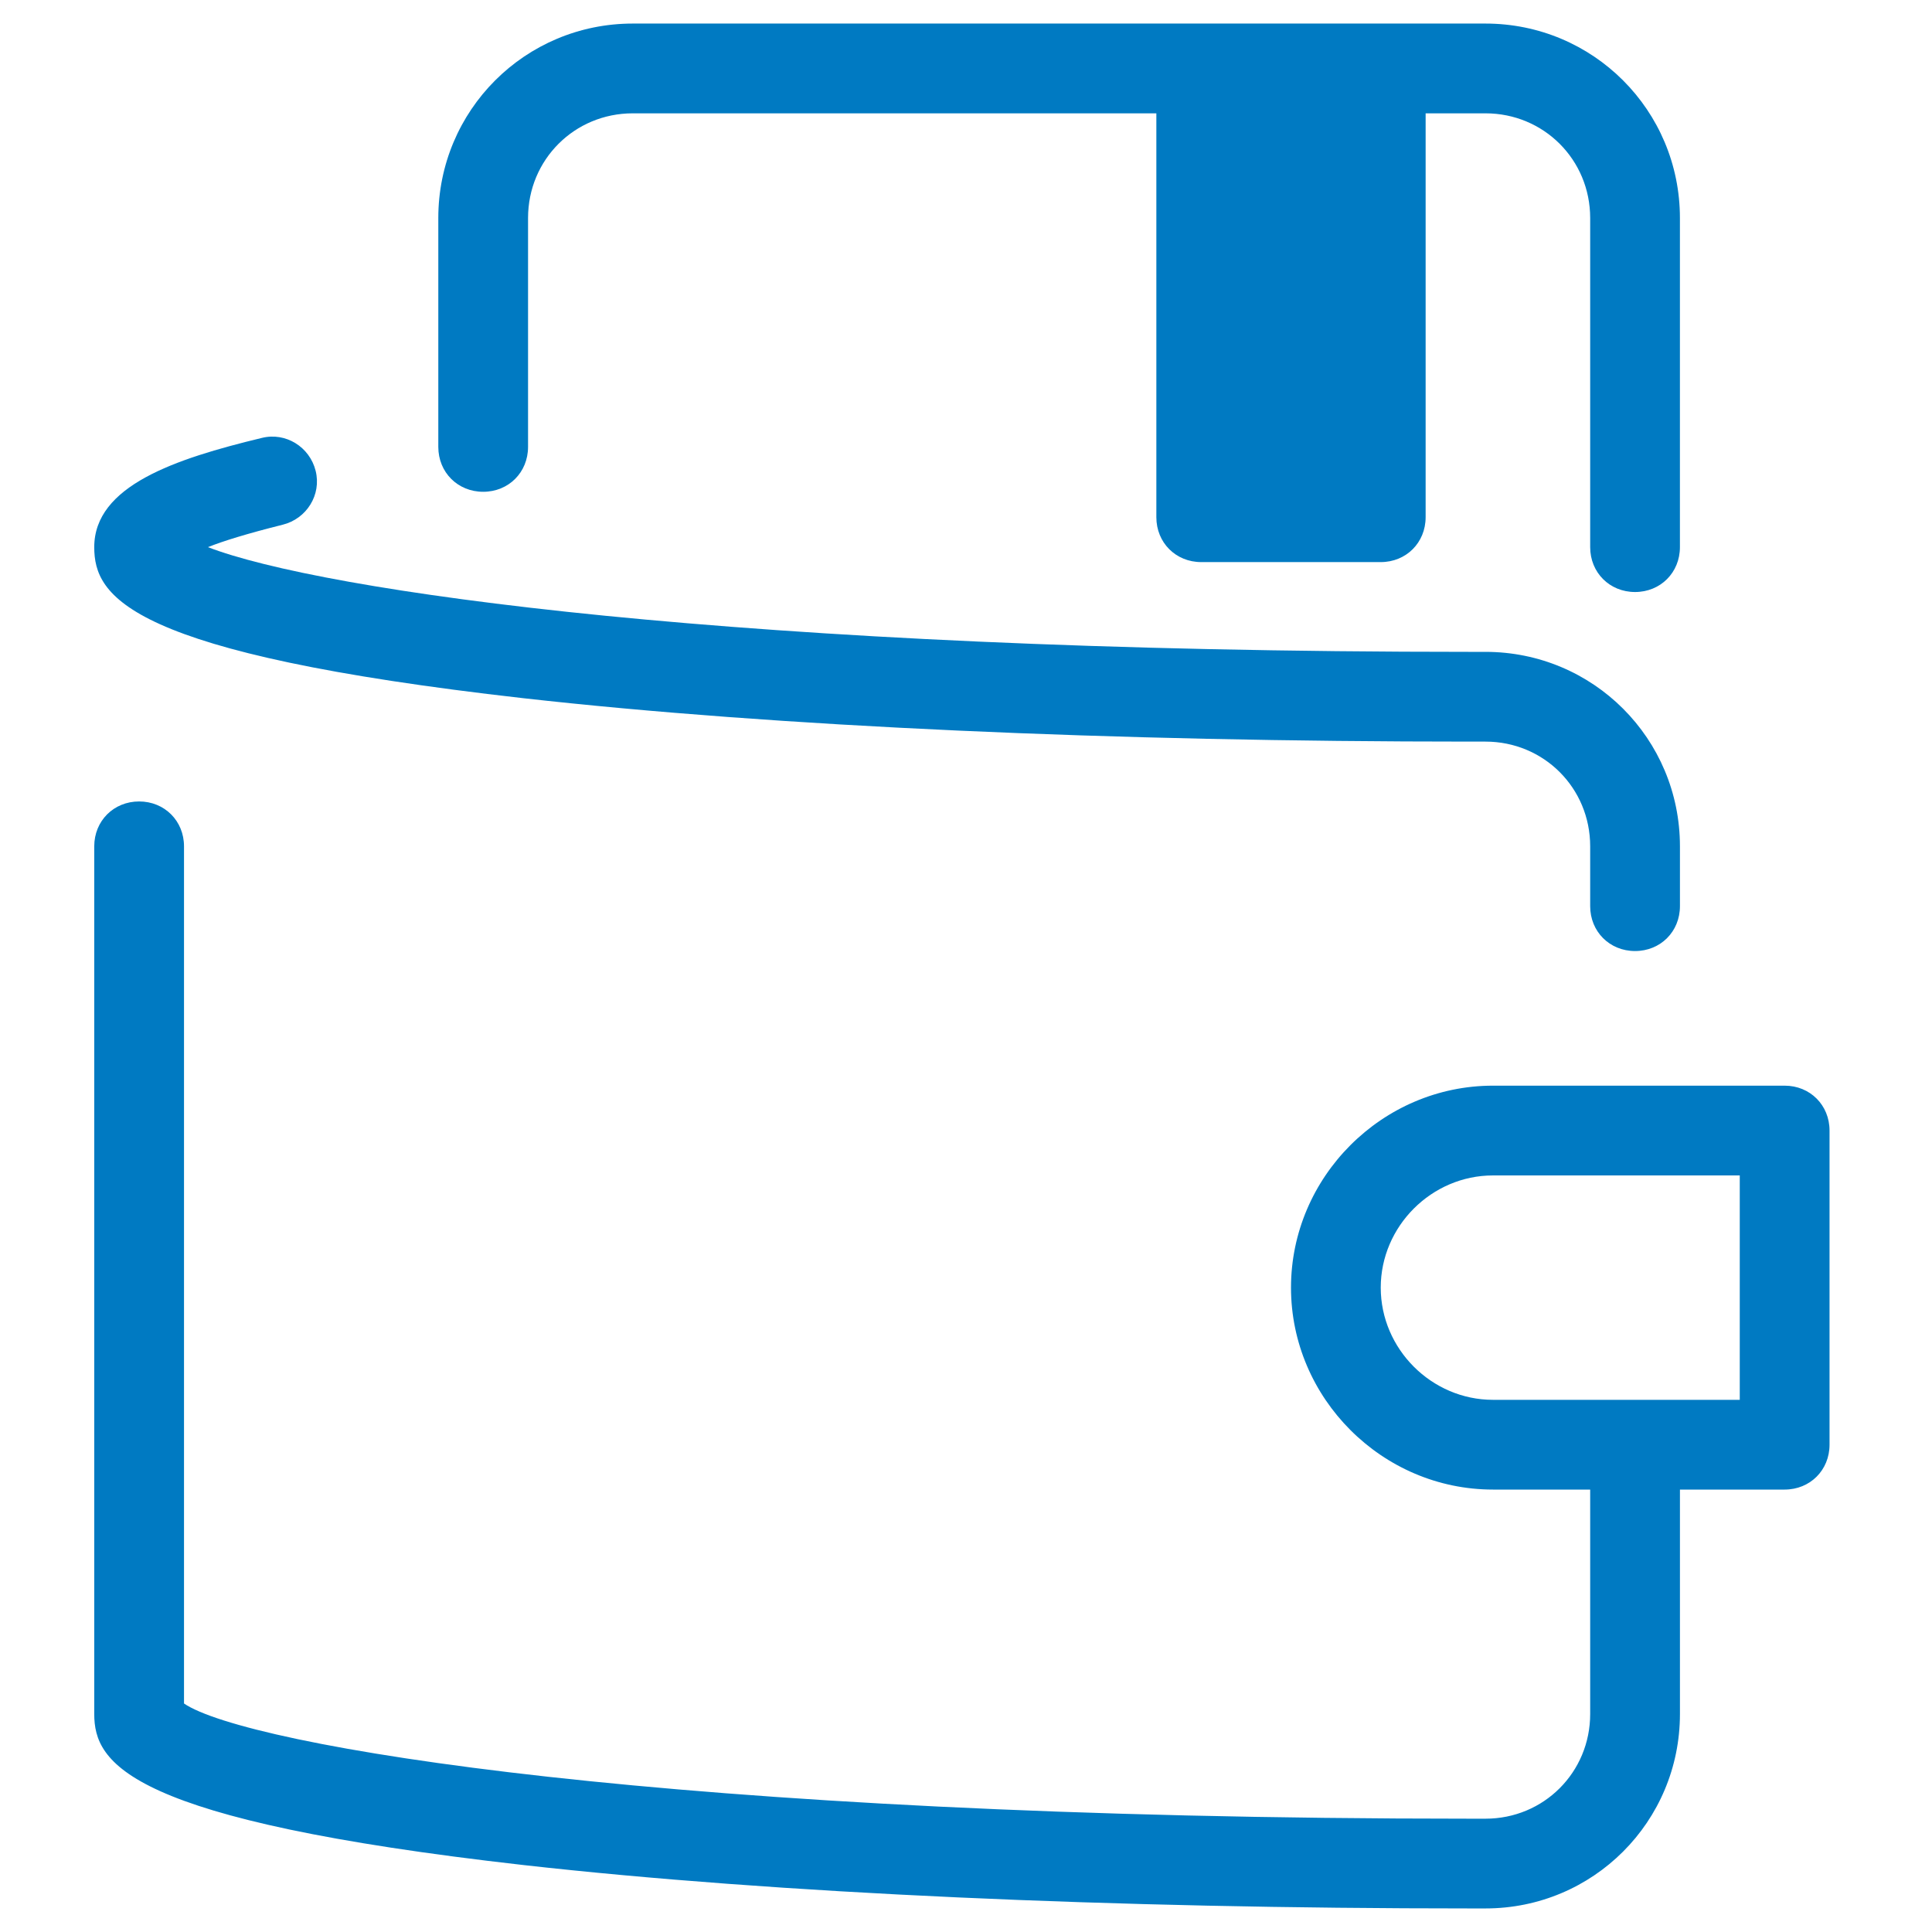 <svg width="82" height="82" viewBox="0 0 82 82" fill="none" xmlns="http://www.w3.org/2000/svg">
<path d="M63.047 1H26.857C22.285 1 18.603 4.683 18.603 9.254V18.968C18.603 20.048 19.428 20.873 20.508 20.873C21.587 20.873 22.412 20.048 22.412 18.968V9.254C22.412 6.778 24.381 4.81 26.857 4.81H49.079V21.952C49.079 23.032 49.904 23.857 50.984 23.857H58.603C59.682 23.857 60.508 23.032 60.508 21.952V4.81H63.047C65.523 4.81 67.492 6.778 67.492 9.254V23.222C67.492 24.302 68.317 25.127 69.397 25.127C70.476 25.127 71.301 24.302 71.301 23.222V9.254C71.301 4.683 67.619 1 63.047 1Z" fill="#007AC2"/>
<path d="M69.397 40.365C68.317 40.365 67.492 39.54 67.492 38.46V35.921C67.492 33.444 65.524 31.476 63.048 31.476H62.413C47.238 31.476 32.952 30.841 22.222 29.635C5.397 27.73 4 25.317 4 23.222C4 20.619 7.429 19.476 11.111 18.587C12.127 18.333 13.143 18.968 13.397 19.984C13.651 21 13.016 22.016 12 22.27C10.476 22.651 9.46 22.968 8.825 23.222C13.587 25.063 31.175 27.667 62.413 27.667H63.048C67.619 27.667 71.302 31.349 71.302 35.921V38.46C71.302 39.54 70.476 40.365 69.397 40.365Z" fill="#007AC2"/>
<path d="M75.746 46.079H63.365C58.667 46.079 54.794 49.952 54.794 54.651C54.794 59.349 58.667 63.222 63.365 63.222H67.492V72.746C67.492 75.222 65.524 77.191 63.048 77.191H62.413C28.254 77.191 10.413 74.079 7.81 72.302V35.921C7.81 34.841 6.984 34.016 5.905 34.016C4.825 34.016 4 34.841 4 35.921V72.746C4 74.841 5.397 77.254 22.222 79.159C32.952 80.365 47.238 81 62.413 81H63.048C67.619 81 71.302 77.317 71.302 72.746V63.222H75.746C76.825 63.222 77.651 62.397 77.651 61.318V47.984C77.651 46.905 76.825 46.079 75.746 46.079ZM73.841 59.413H63.365C60.762 59.413 58.603 57.254 58.603 54.651C58.603 52.048 60.762 49.889 63.365 49.889H73.841V59.413Z" fill="#007AC2"/>
</svg>
